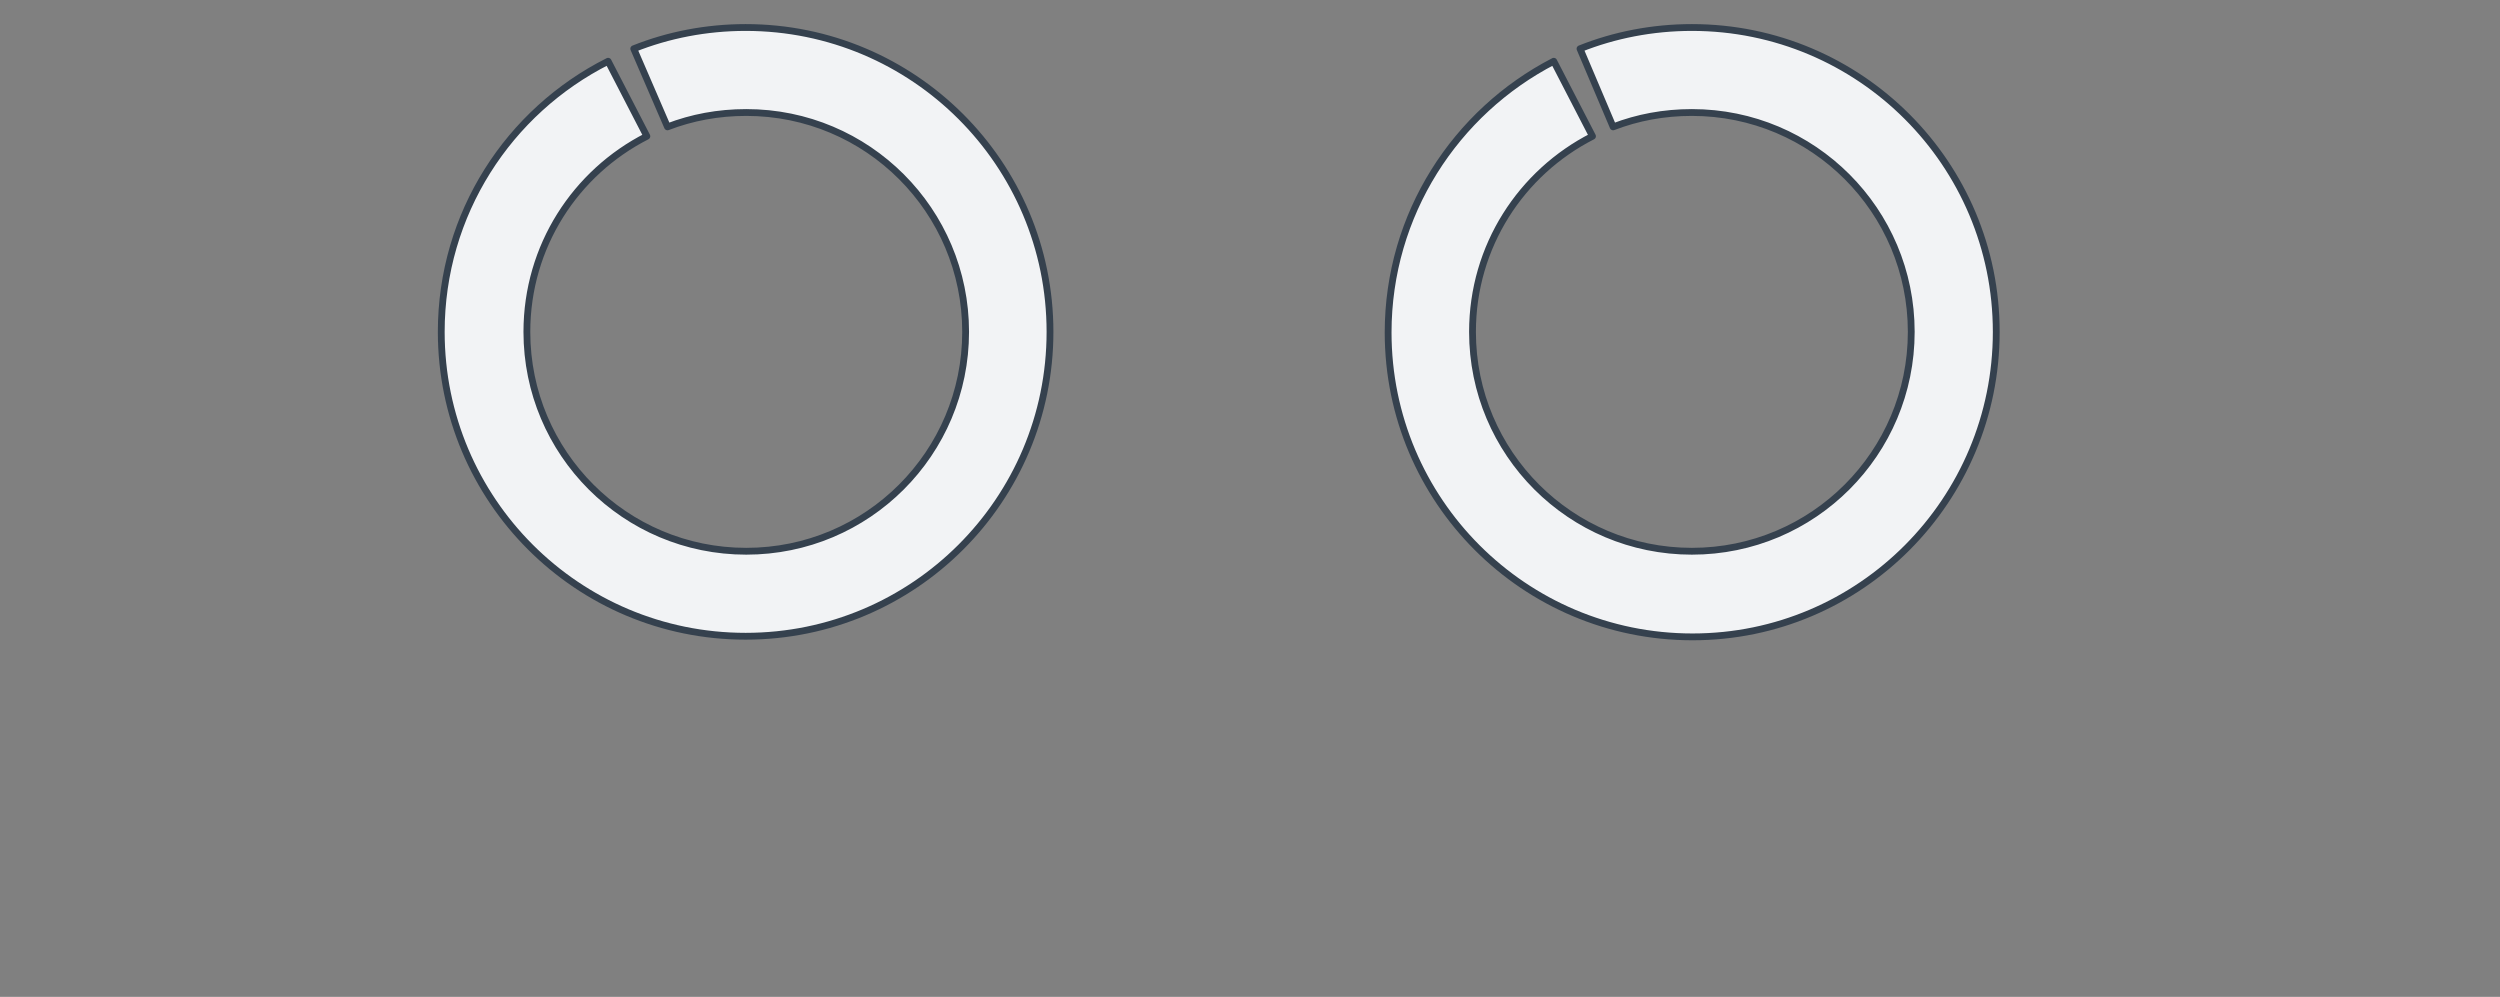<?xml version="1.0" encoding="utf-8"?>
<!-- Generator: Adobe Illustrator 24.2.1, SVG Export Plug-In . SVG Version: 6.00 Build 0)  -->
<svg version="1.1" id="Layer_1" xmlns="http://www.w3.org/2000/svg" xmlns:xlink="http://www.w3.org/1999/xlink" x="0px" y="0px"
	 width="40px" height="15.95px" viewBox="0 0 40 15.95" enable-background="new 0 0 40 15.95" xml:space="preserve">
<rect x="0" y="0" width="40" height="15.95" fill="#808080" stroke="none"/>
<path fill="#F2F3F5" stroke="#35414E" stroke-width="0.109" stroke-linecap="round" stroke-linejoin="round" stroke-miterlimit="10" d="
	M10.68,2.03c0.39-0.15,0.81-0.23,1.26-0.23c1.94,0,3.51,1.57,3.51,3.51c0,1.94-1.57,3.51-3.51,3.51c-1.94,0-3.51-1.57-3.51-3.51
	c0-1.37,0.78-2.55,1.92-3.13l-0.62-1.2C8.14,1.78,7.06,3.42,7.06,5.31c0,2.69,2.18,4.87,4.87,4.87c2.69,0,4.87-2.18,4.87-4.87
	c0-2.69-2.18-4.87-4.87-4.87c-0.63,0-1.24,0.12-1.79,0.34L10.68,2.03z"/>
<path fill="#F2F3F5" stroke="#35414E" stroke-width="0.109" stroke-linecap="round" stroke-linejoin="round" stroke-miterlimit="10" d="
	M25.81,2.03c0.39-0.15,0.81-0.23,1.26-0.23c1.94,0,3.51,1.57,3.51,3.51c0,1.94-1.57,3.51-3.51,3.51c-1.94,0-3.51-1.57-3.51-3.51
	c0-1.37,0.78-2.55,1.92-3.13l-0.62-1.2c-1.57,0.81-2.65,2.45-2.65,4.34c0,2.69,2.18,4.87,4.87,4.87S31.94,8,31.94,5.31
	c0-2.69-2.18-4.87-4.87-4.87c-0.63,0-1.24,0.12-1.79,0.34L25.81,2.03z"/>
</svg>
